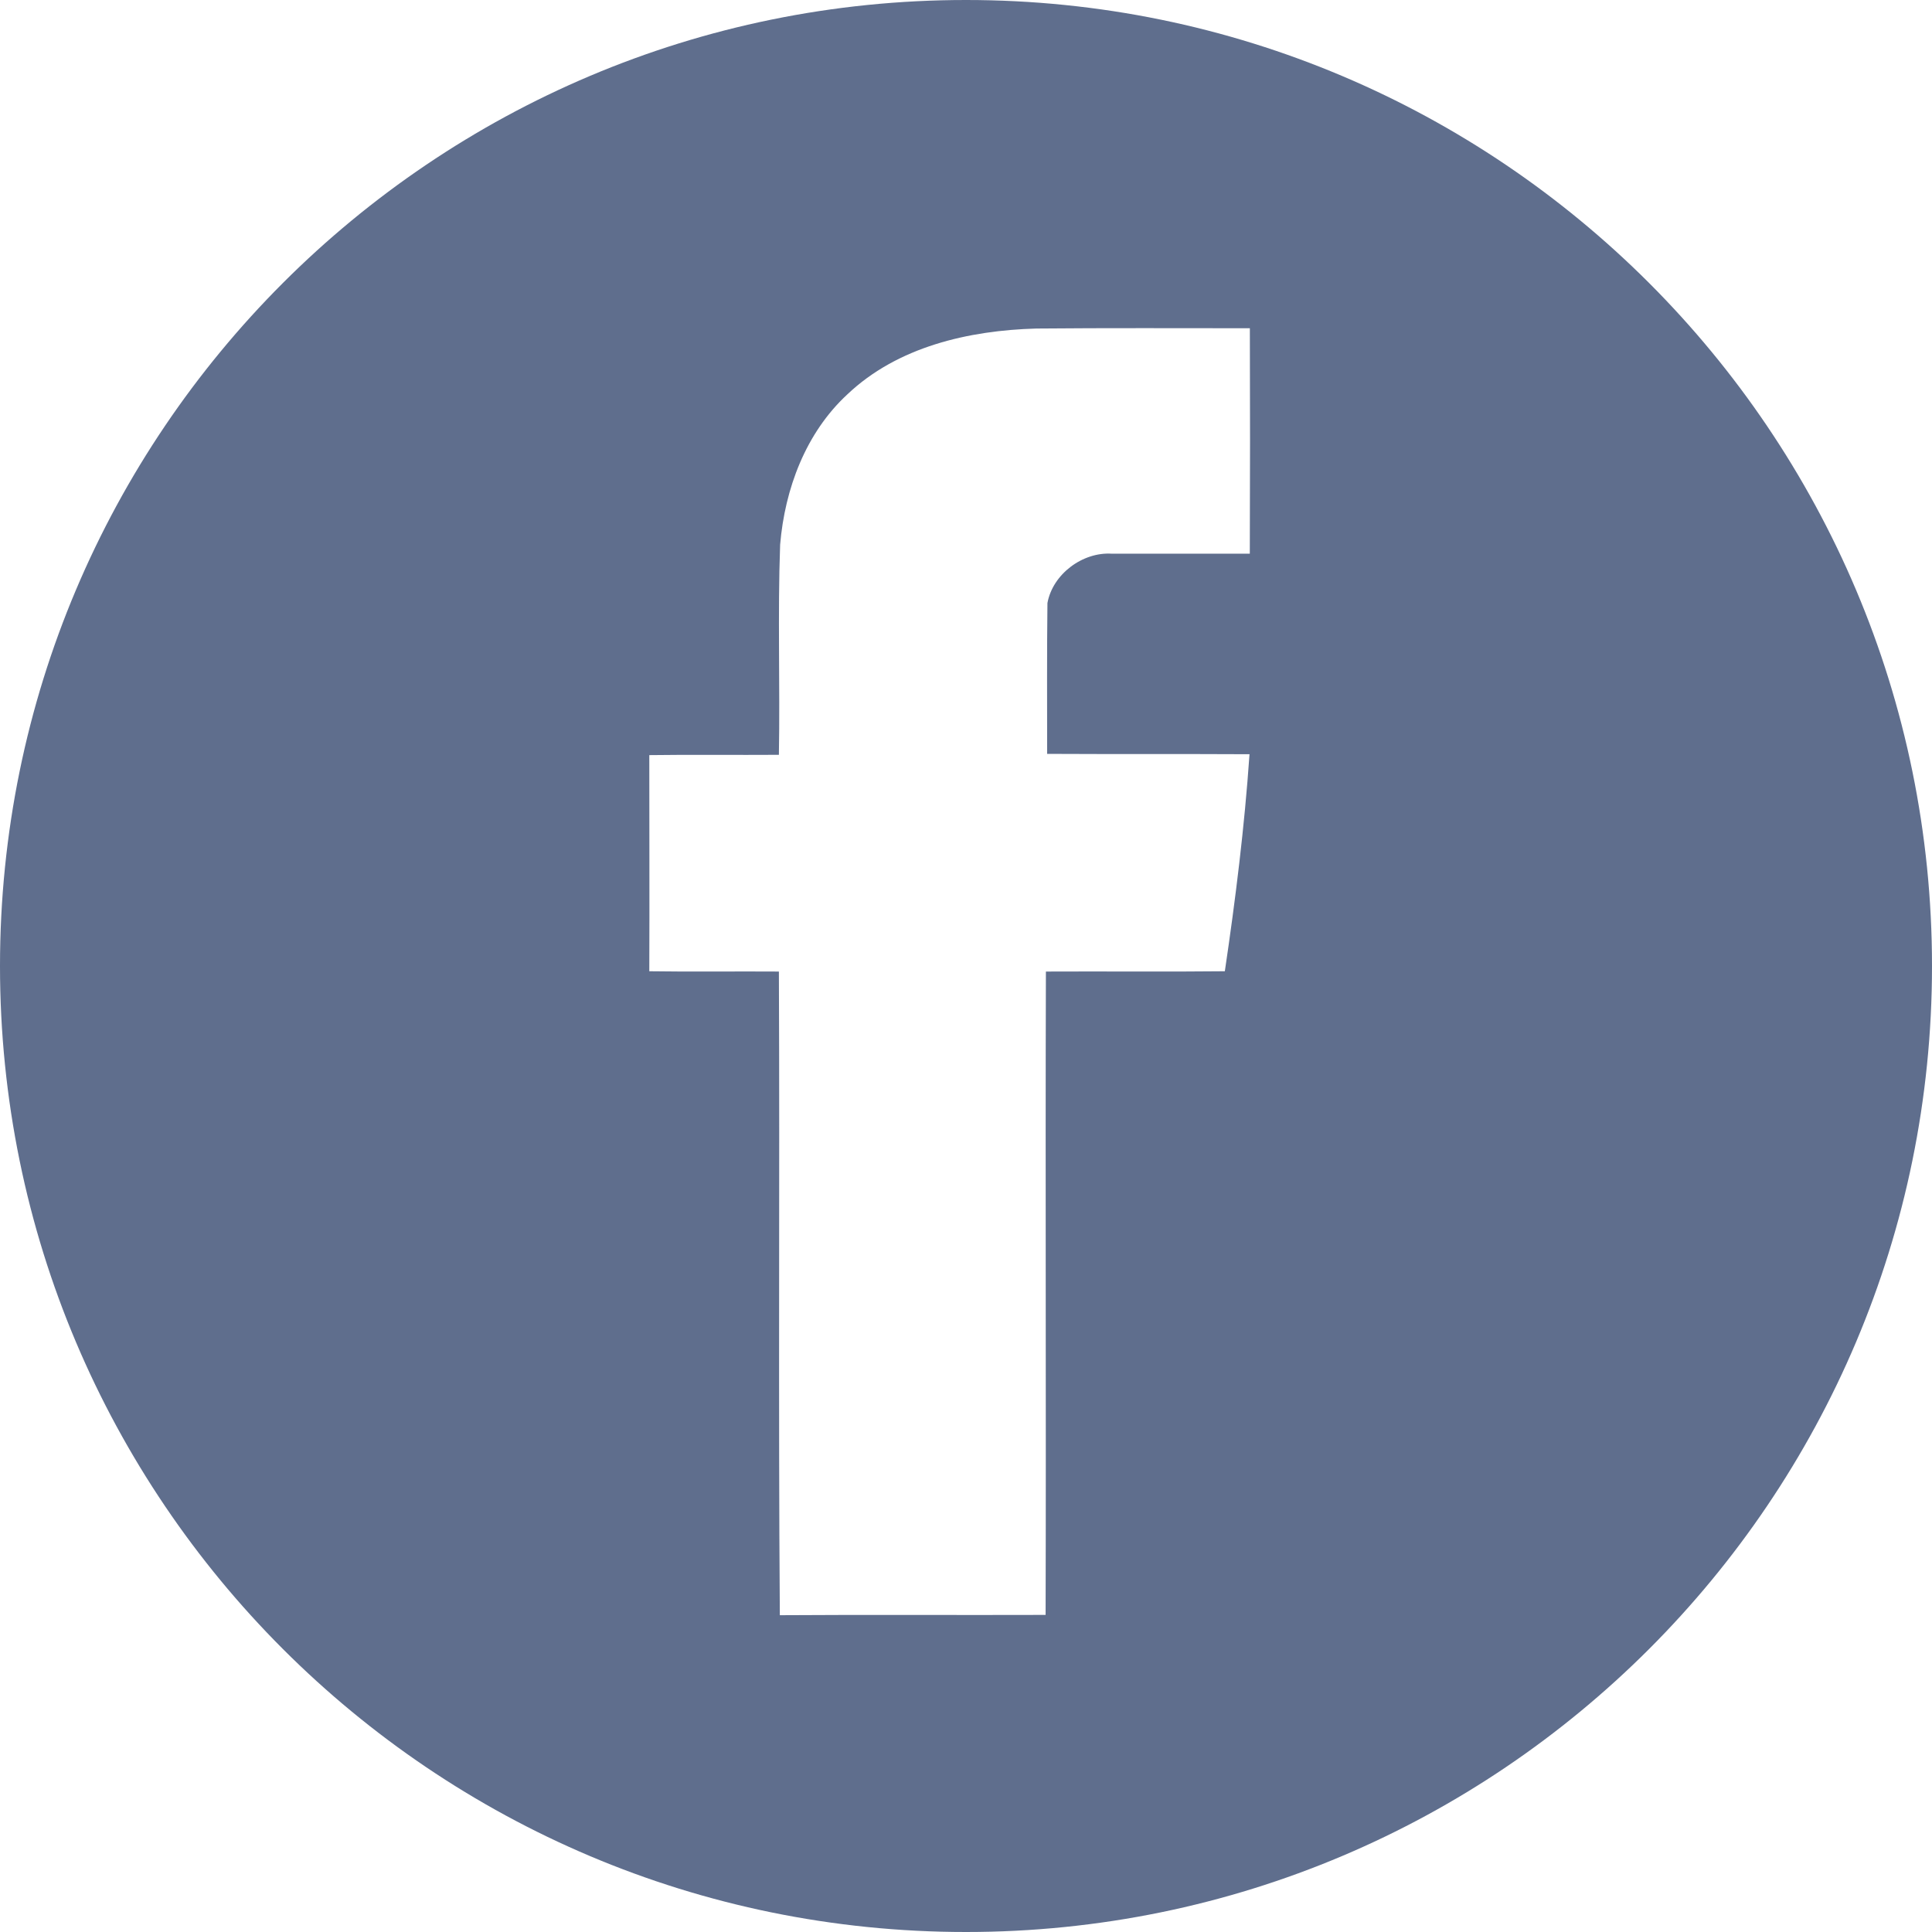 <?xml version="1.0" encoding="UTF-8"?> <svg xmlns="http://www.w3.org/2000/svg" width="39" height="39" viewBox="0 0 39 39" fill="none"> <path d="M19.5 0C8.731 0 0 8.731 0 19.5C0 30.269 8.731 39 19.5 39C30.269 39 39 30.269 39 19.5C39 8.731 30.269 0 19.5 0ZM25.229 11.177C24.302 11.177 23.369 11.177 22.443 11.177C21.856 11.139 21.251 11.587 21.144 12.173C21.132 13.188 21.138 14.203 21.138 15.218C22.499 15.225 23.861 15.218 25.223 15.225C25.122 16.693 24.94 18.156 24.725 19.606C23.521 19.619 22.317 19.606 21.113 19.612C21.1 23.943 21.119 28.268 21.107 32.599C19.316 32.605 17.532 32.593 15.742 32.605C15.71 28.274 15.742 23.944 15.723 19.612C14.853 19.606 13.976 19.619 13.107 19.606C13.113 18.15 13.107 16.694 13.107 15.243C13.976 15.231 14.853 15.243 15.723 15.237C15.748 13.825 15.697 12.407 15.748 10.995C15.843 9.866 16.265 8.738 17.104 7.962C18.119 6.998 19.556 6.67 20.918 6.632C22.355 6.619 23.793 6.626 25.23 6.626C25.235 8.145 25.235 9.658 25.229 11.177Z" fill="#5F6E8D"></path> </svg> 